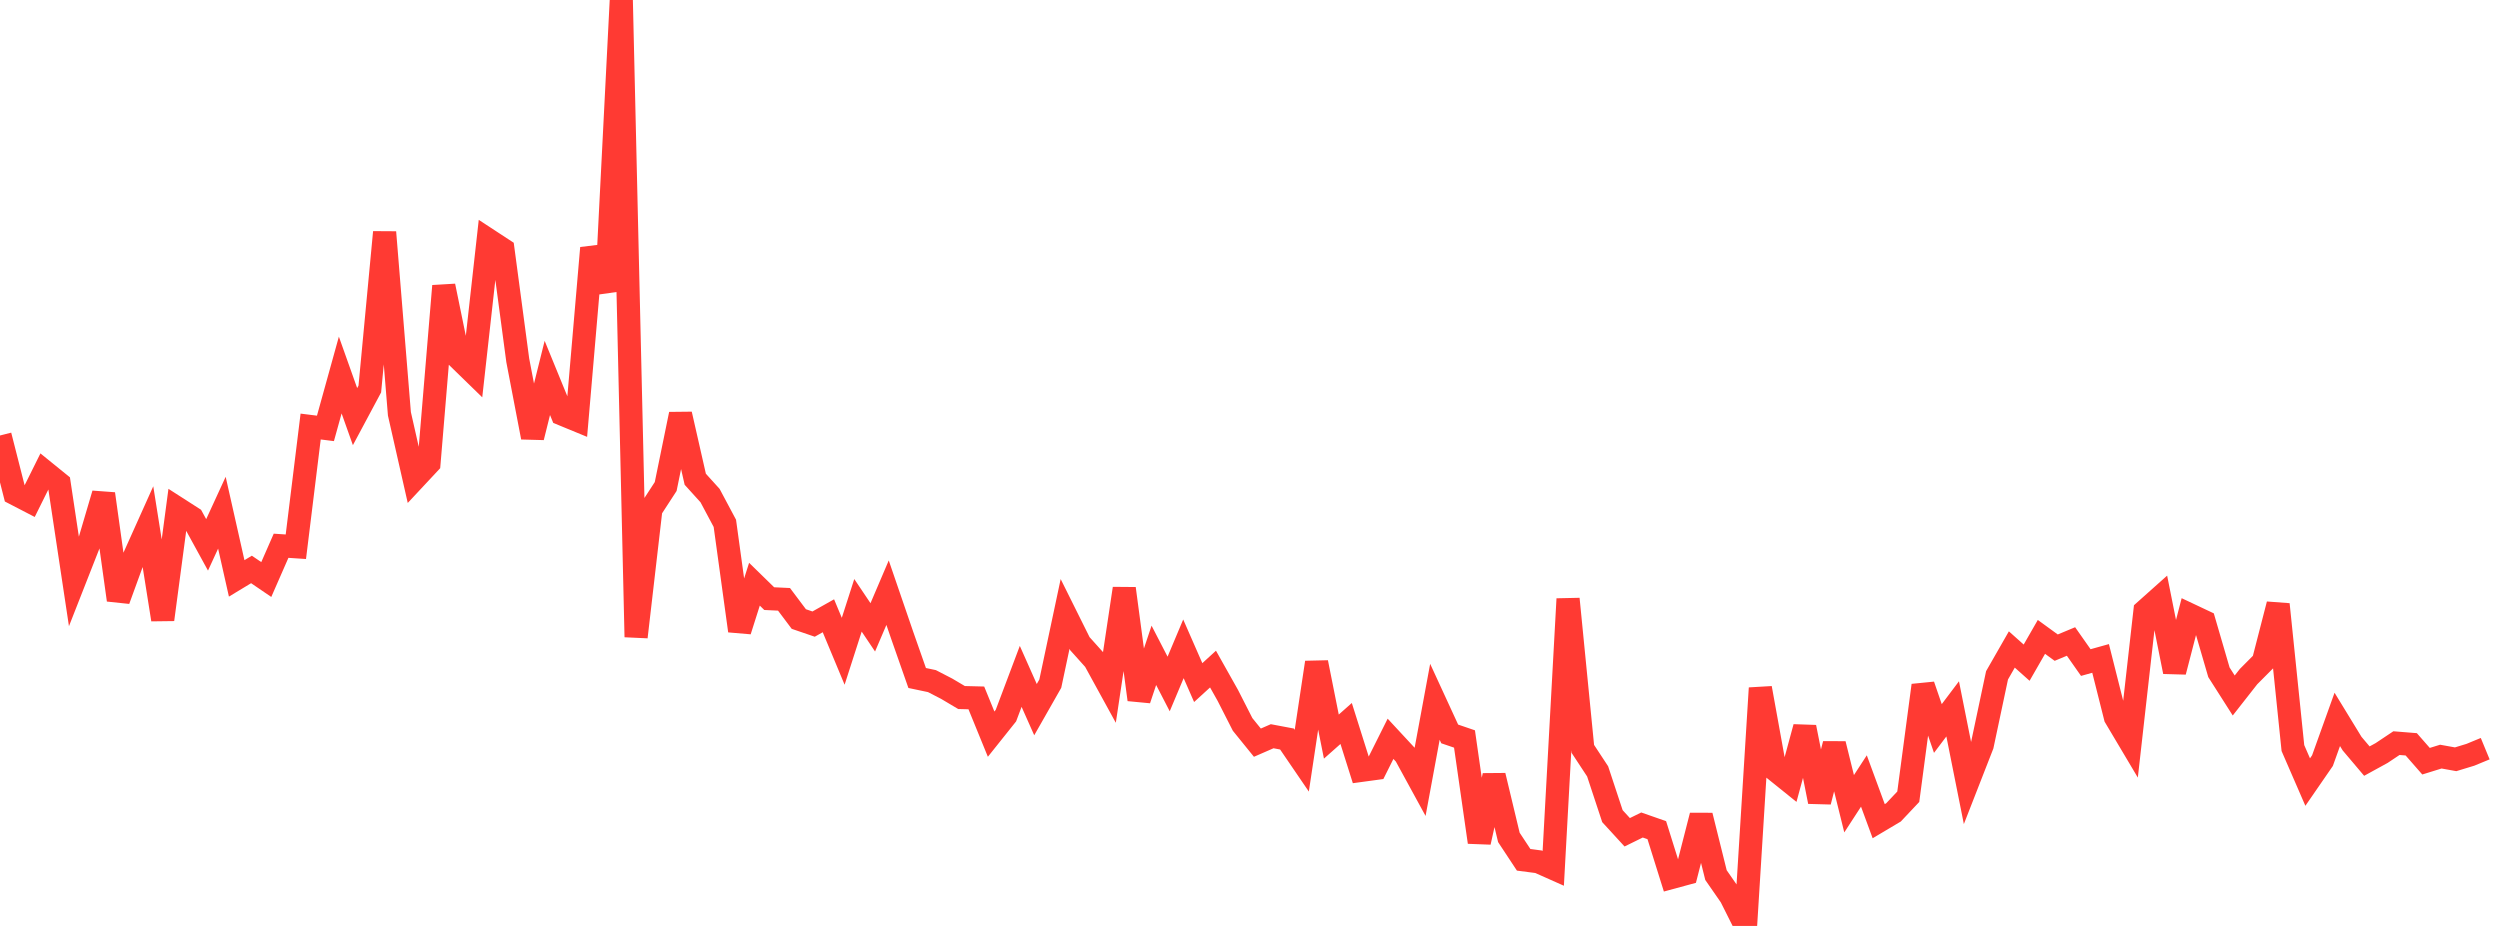 <?xml version="1.0" standalone="no"?>
<!DOCTYPE svg PUBLIC "-//W3C//DTD SVG 1.1//EN" "http://www.w3.org/Graphics/SVG/1.1/DTD/svg11.dtd">

<svg width="135" height="50" viewBox="0 0 135 50" preserveAspectRatio="none" 
  xmlns="http://www.w3.org/2000/svg"
  xmlns:xlink="http://www.w3.org/1999/xlink">


<polyline points="0.0, 23.517 0.799, 26.655 1.598, 27.069 2.396, 25.461 3.195, 26.109 3.994, 31.415 4.793, 29.38 5.592, 26.668 6.391, 32.398 7.189, 30.207 7.988, 28.427 8.787, 33.456 9.586, 27.454 10.385, 27.967 11.183, 29.423 11.982, 27.686 12.781, 31.233 13.58, 30.75 14.379, 31.295 15.178, 29.471 15.976, 29.524 16.775, 23.033 17.574, 23.133 18.373, 20.252 19.172, 22.498 19.97, 21.006 20.769, 12.539 21.568, 22.345 22.367, 25.87 23.166, 25.014 23.964, 15.443 24.763, 19.338 25.562, 20.116 26.361, 12.952 27.16, 13.475 27.959, 19.457 28.757, 23.615 29.556, 20.408 30.355, 22.359 31.154, 22.688 31.953, 13.392 32.751, 15.726 33.55, 0.0 34.349, 34.398 35.148, 27.501 35.947, 26.272 36.746, 22.368 37.544, 25.879 38.343, 26.761 39.142, 28.26 39.941, 34.064 40.74, 31.547 41.538, 32.326 42.337, 32.364 43.136, 33.428 43.935, 33.701 44.734, 33.252 45.533, 35.169 46.331, 32.687 47.13, 33.877 47.929, 32.005 48.728, 34.334 49.527, 36.612 50.325, 36.78 51.124, 37.193 51.923, 37.667 52.722, 37.687 53.521, 39.644 54.32, 38.643 55.118, 36.524 55.917, 38.321 56.716, 36.917 57.515, 33.153 58.314, 34.759 59.112, 35.648 59.911, 37.105 60.71, 31.782 61.509, 37.779 62.308, 35.387 63.107, 36.935 63.905, 35.037 64.704, 36.86 65.503, 36.13 66.302, 37.551 67.101, 39.119 67.899, 40.104 68.698, 39.756 69.497, 39.907 70.296, 41.078 71.095, 35.774 71.893, 39.776 72.692, 39.068 73.491, 41.602 74.29, 41.493 75.089, 39.895 75.888, 40.757 76.686, 42.218 77.485, 37.897 78.284, 39.632 79.083, 39.905 79.882, 45.477 80.68, 41.884 81.479, 45.22 82.278, 46.43 83.077, 46.534 83.876, 46.89 84.675, 32.342 85.473, 40.439 86.272, 41.654 87.071, 44.072 87.87, 44.943 88.669, 44.55 89.467, 44.829 90.266, 47.382 91.065, 47.165 91.864, 44.041 92.663, 47.255 93.462, 48.407 94.26, 50.0 95.059, 37.158 95.858, 41.573 96.657, 42.216 97.456, 39.268 98.254, 43.289 99.053, 40.175 99.852, 43.402 100.651, 42.173 101.45, 44.344 102.249, 43.869 103.047, 43.023 103.846, 37.01 104.645, 39.339 105.444, 38.279 106.243, 42.283 107.041, 40.239 107.84, 36.468 108.639, 35.072 109.438, 35.784 110.237, 34.392 111.036, 34.973 111.834, 34.64 112.633, 35.778 113.432, 35.555 114.231, 38.728 115.03, 40.072 115.828, 32.99 116.627, 32.277 117.426, 36.273 118.225, 33.189 119.024, 33.566 119.822, 36.303 120.621, 37.557 121.42, 36.538 122.219, 35.735 123.018, 32.636 123.817, 40.395 124.615, 42.232 125.414, 41.073 126.213, 38.847 127.012, 40.155 127.811, 41.1 128.609, 40.662 129.408, 40.129 130.207, 40.193 131.006, 41.105 131.805, 40.857 132.604, 41.001 133.402, 40.758 134.201, 40.428" fill="none" stroke="#ff3a33" stroke-width="1.25"/>

</svg>